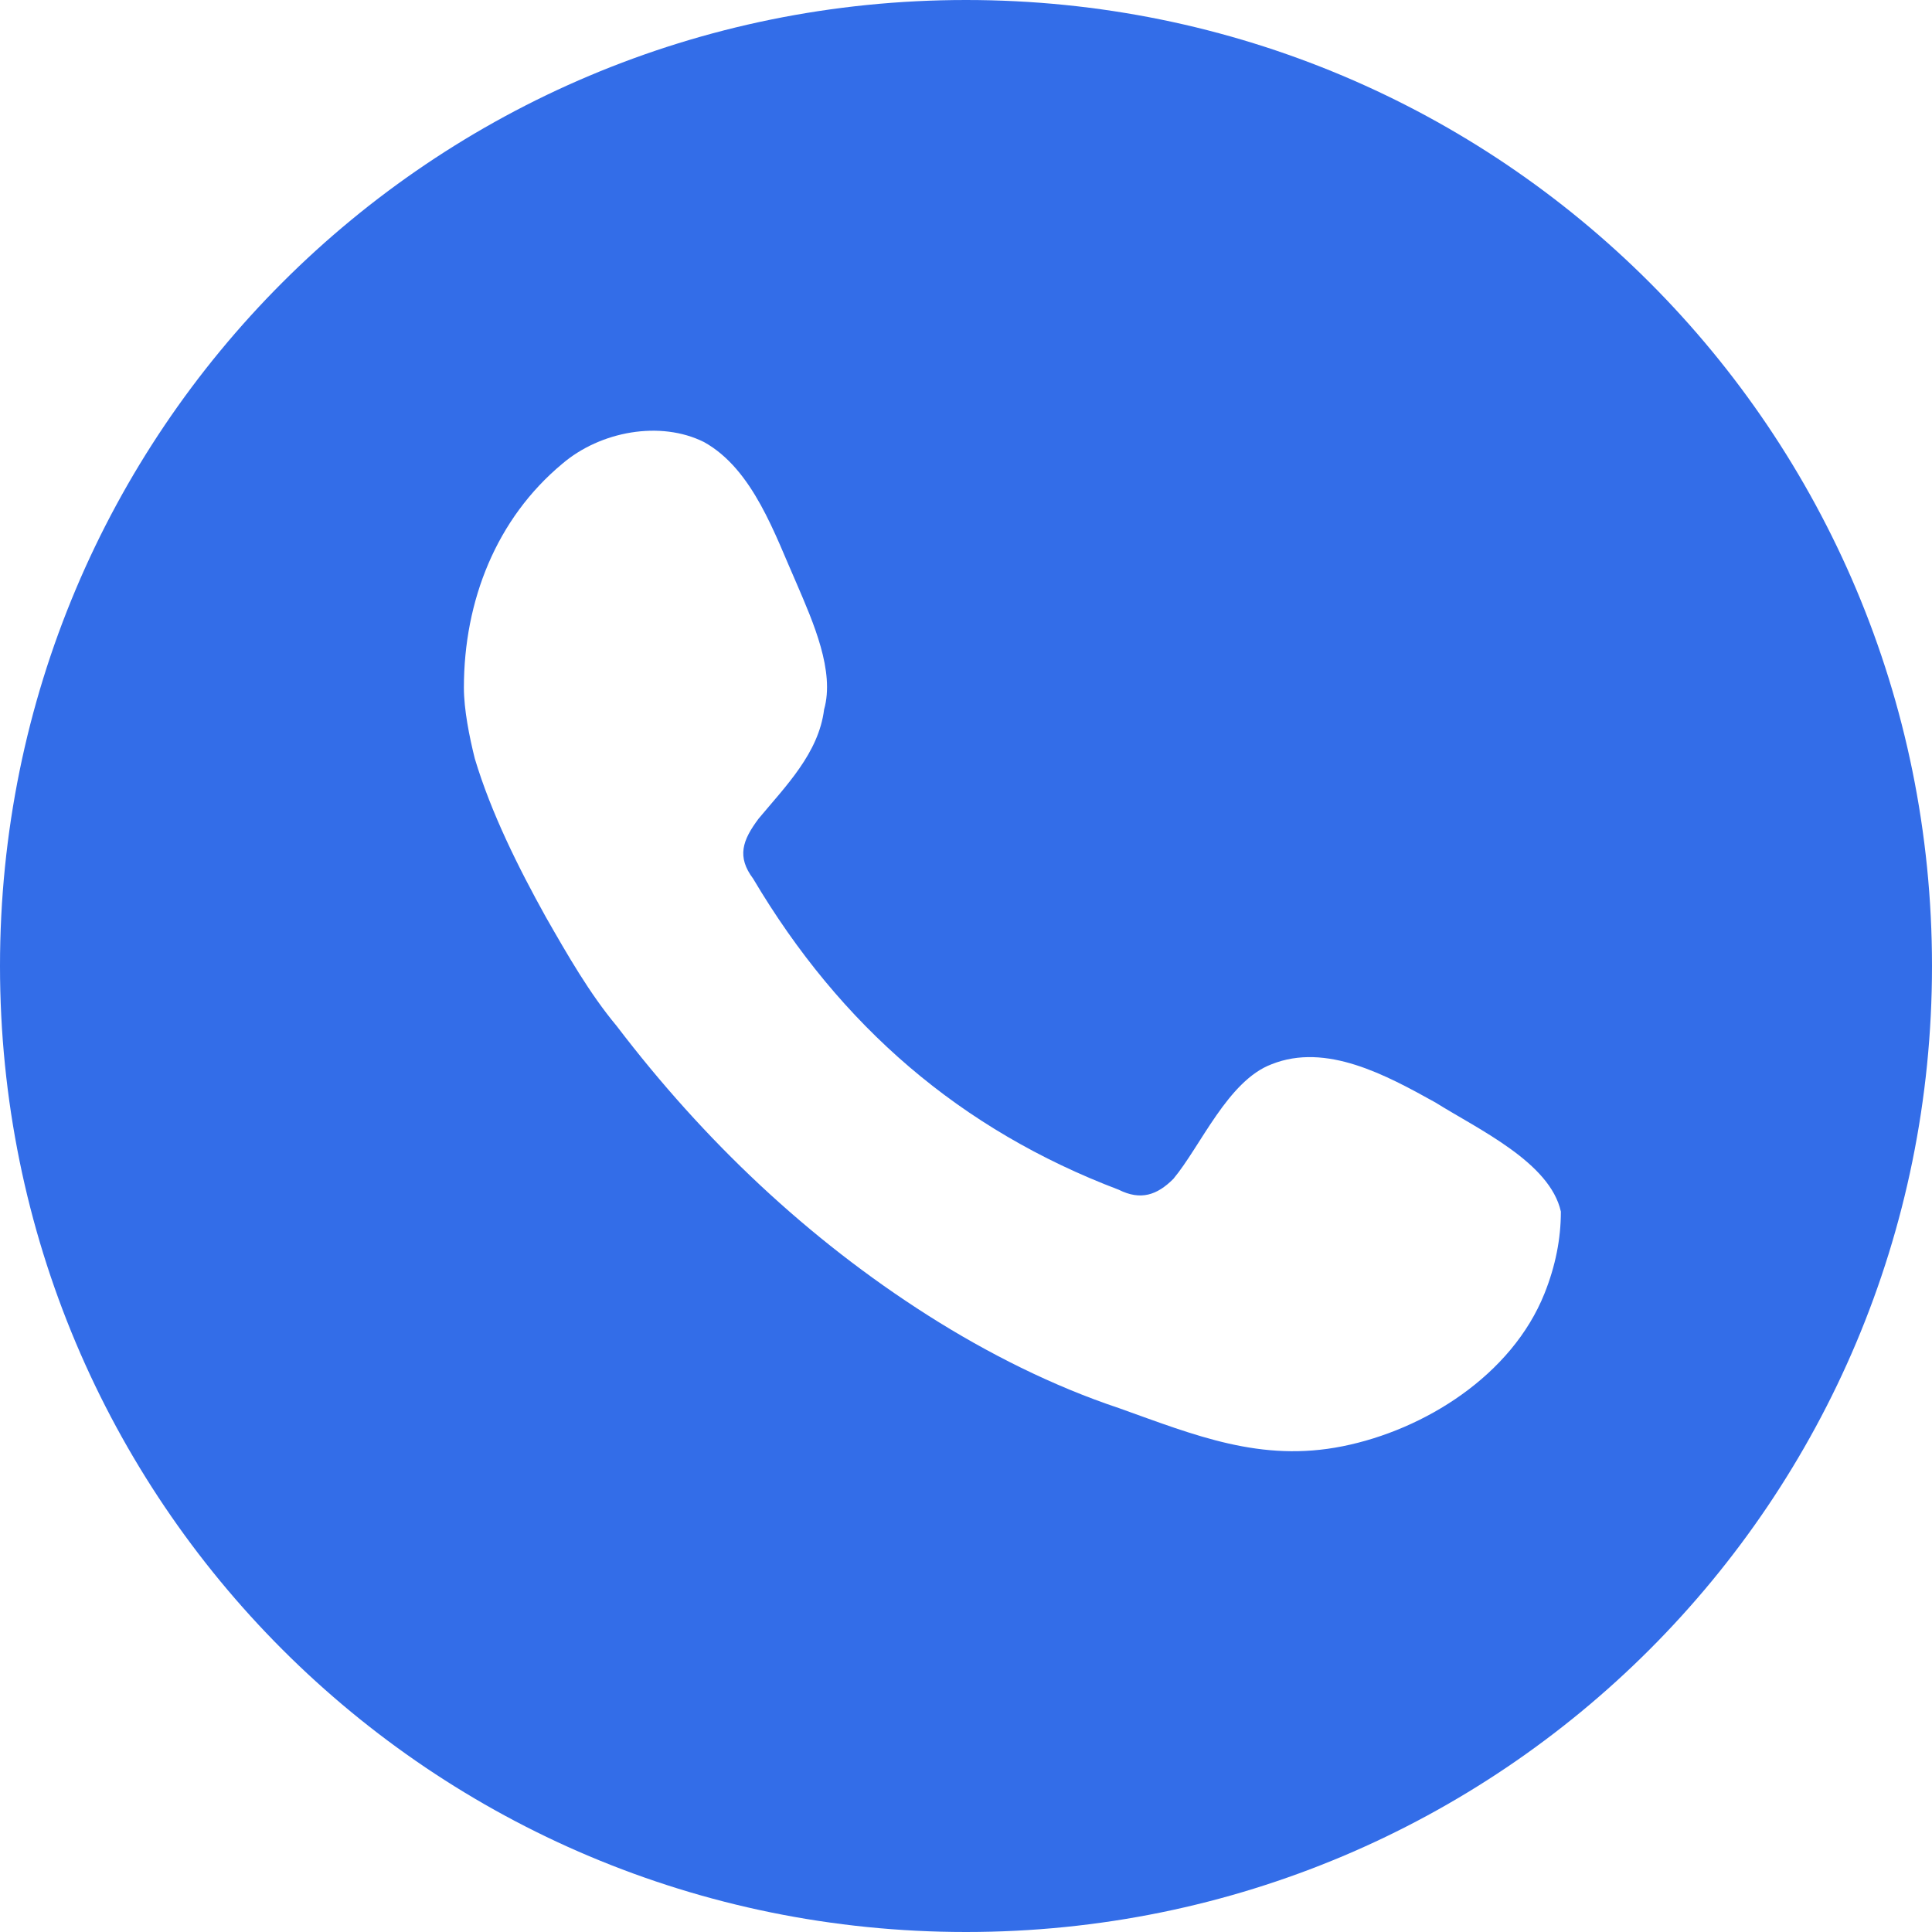 <?xml version="1.0" encoding="utf-8"?>
<!-- Generator: Adobe Illustrator 26.5.0, SVG Export Plug-In . SVG Version: 6.00 Build 0)  -->
<svg version="1.1" id="Layer_1" xmlns="http://www.w3.org/2000/svg" xmlns:xlink="http://www.w3.org/1999/xlink" x="0px" y="0px"
	 viewBox="0 0 35.4 35.4" style="enable-background:new 0 0 35.4 35.4;" xml:space="preserve">
<style type="text/css">
	.st0{clip-path:url(#SVGID_00000044176006167948712980000002687718495841074612_);fill:#336DE8;}
</style>
<g>
	<defs>
		<rect id="SVGID_1_" width="35.4" height="35.4"/>
	</defs>
	<clipPath id="SVGID_00000039812162439743095010000000035044653814647959_">
		<use xlink:href="#SVGID_1_"  style="overflow:visible;"/>
	</clipPath>
	<path style="clip-path:url(#SVGID_00000039812162439743095010000000035044653814647959_);fill:#336DE8;" d="M28.3,23.7
		c-0.6,1.5-2.2,2.5-3.7,2.8c-1.5,0.3-2.7-0.2-4.1-0.7c-1.2-0.4-2.4-1-3.5-1.7c-2.2-1.4-4.1-3.2-5.7-5.3c-0.5-0.6-0.9-1.3-1.3-2
		c-0.5-0.9-1-1.9-1.3-2.9c-0.1-0.4-0.2-0.9-0.2-1.3c0-1.6,0.6-3.1,1.8-4.1c0.7-0.6,1.8-0.8,2.6-0.4c0.9,0.5,1.3,1.7,1.7,2.6
		c0.3,0.7,0.7,1.6,0.5,2.3c-0.1,0.8-0.7,1.4-1.2,2c-0.3,0.4-0.4,0.7-0.1,1.1c1.6,2.7,3.8,4.6,6.7,5.7c0.4,0.2,0.7,0.1,1-0.2
		c0.5-0.6,1-1.8,1.8-2.1c1-0.4,2.1,0.2,3,0.7c0.8,0.5,2.1,1.1,2.3,2C28.6,22.7,28.5,23.2,28.3,23.7 M35.4,17.7
		C35.4,7.9,27.5,0,17.7,0S0,7.9,0,17.7s7.9,17.7,17.7,17.7S35.4,27.5,35.4,17.7"/>
</g>
</svg>
